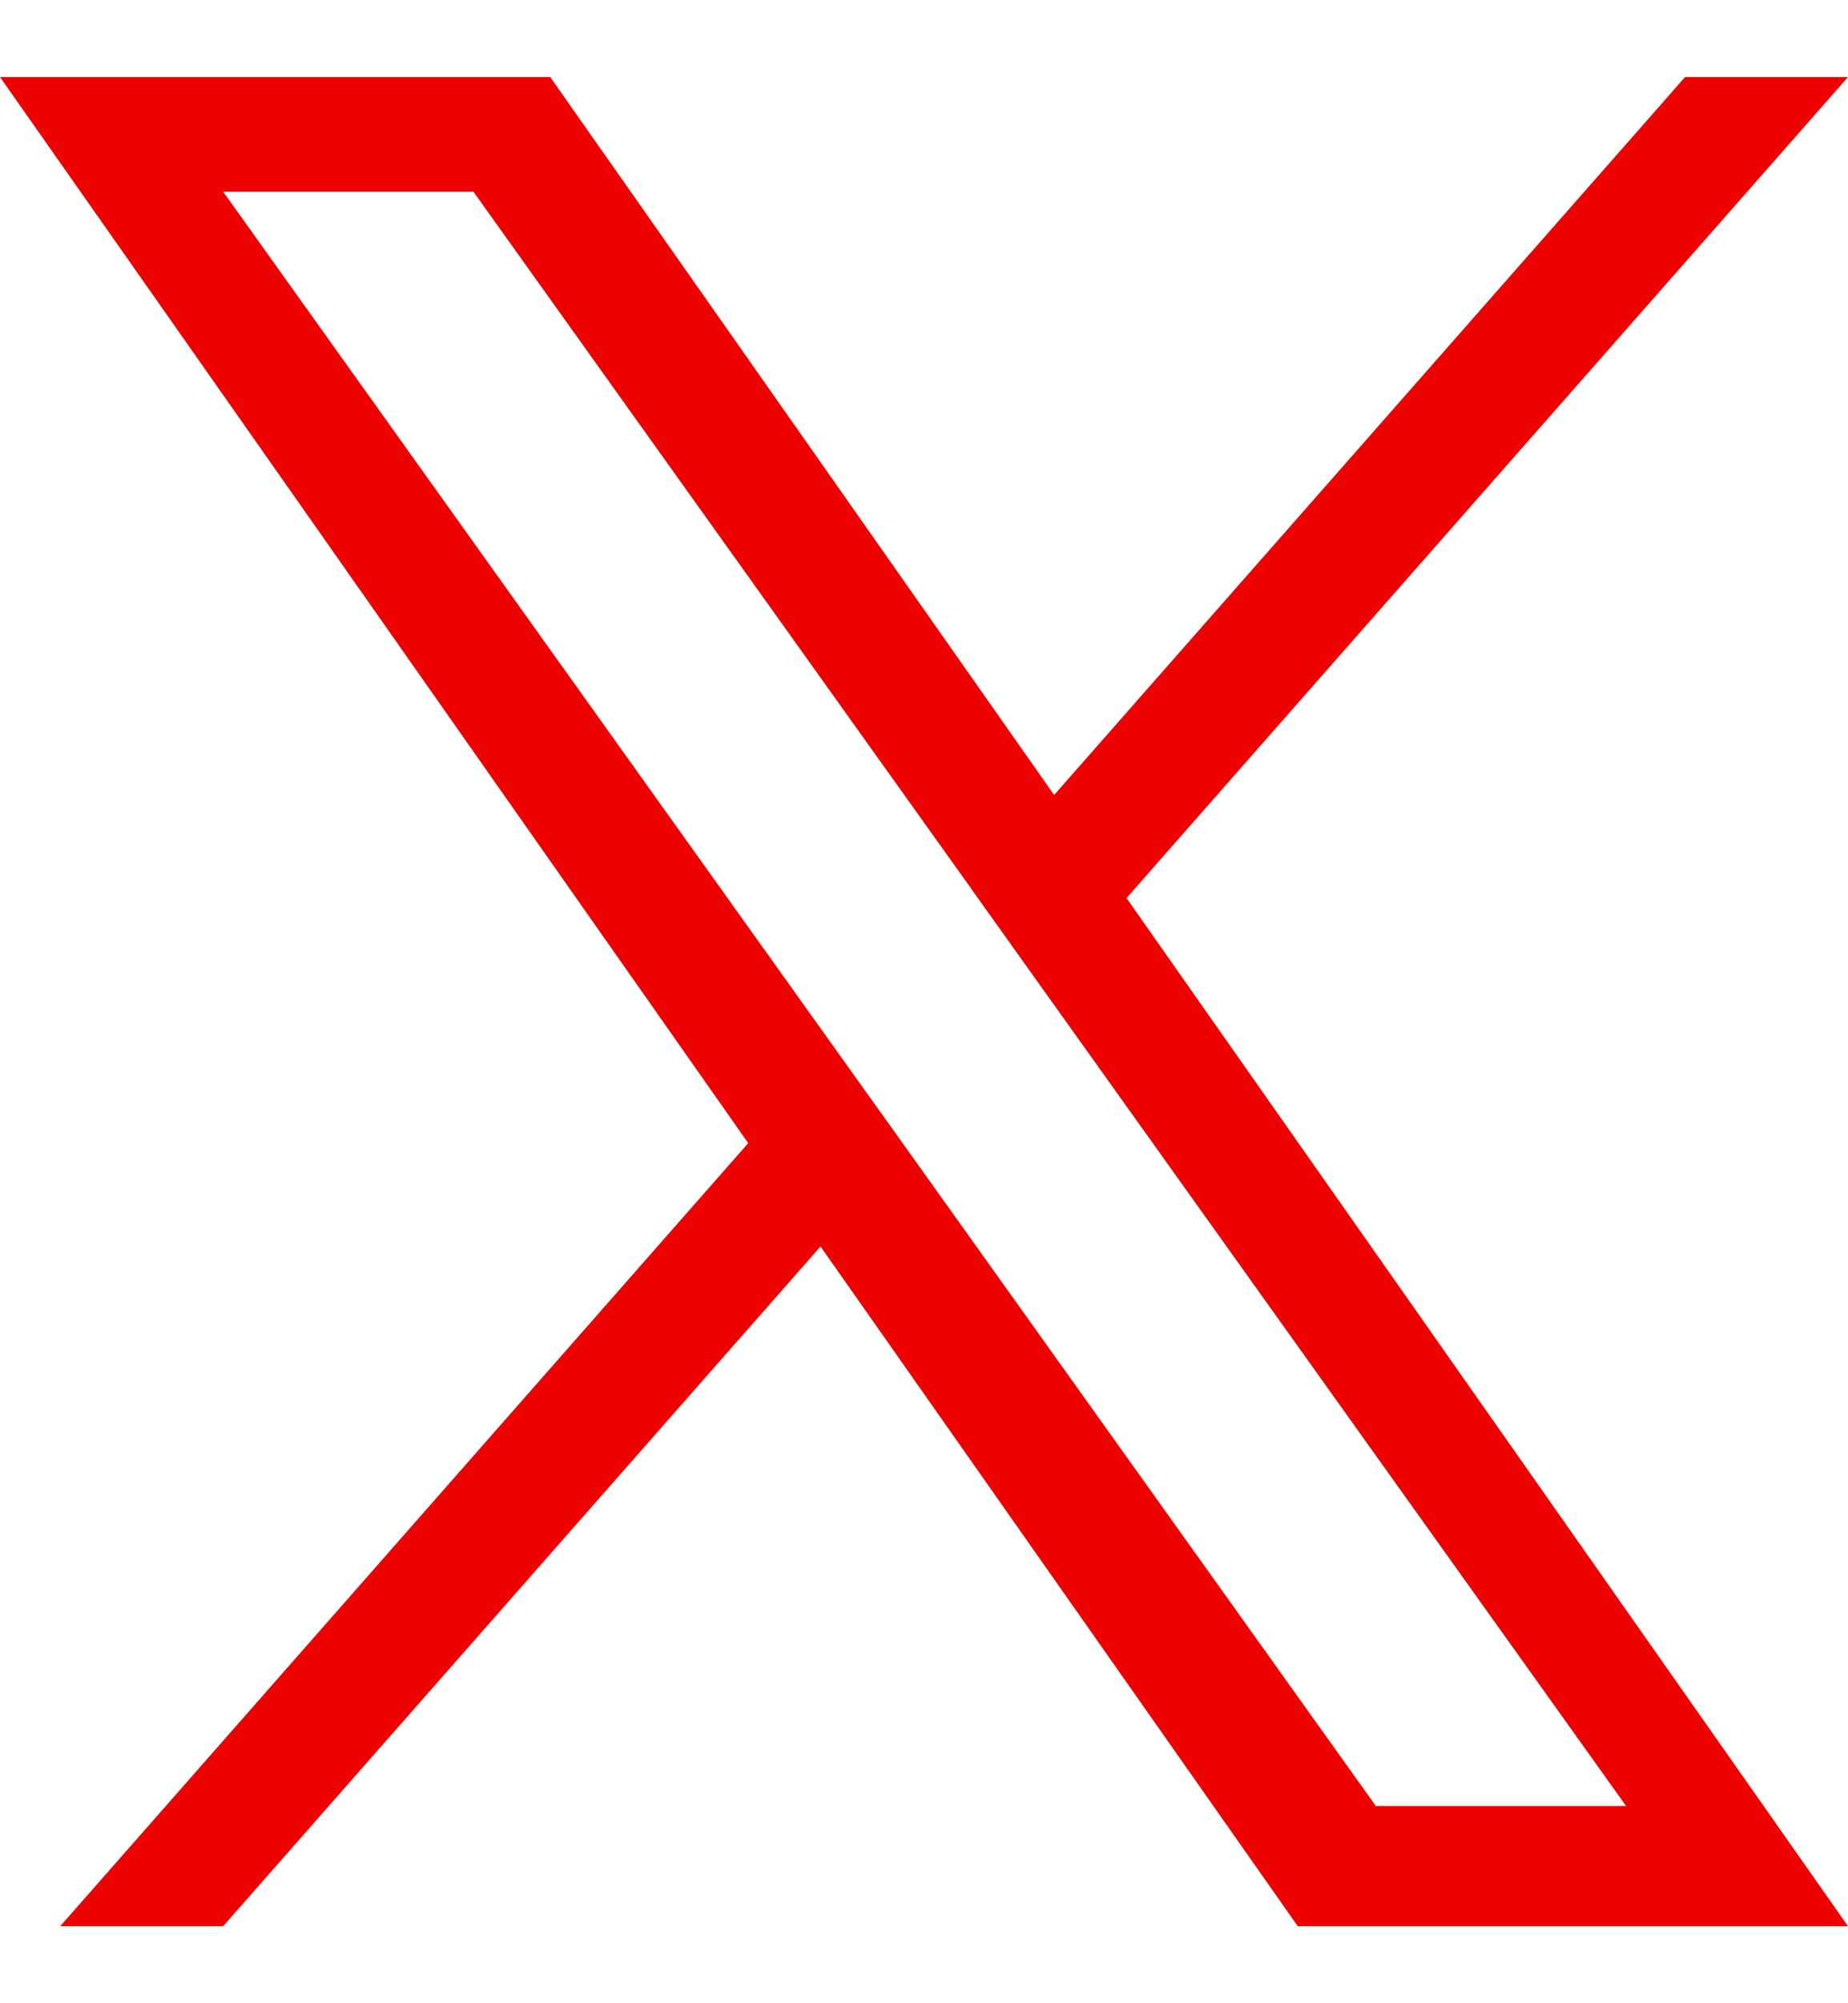 <svg width="12" height="13" viewBox="0 0 12 13" fill="none" xmlns="http://www.w3.org/2000/svg">
<path d="M4.858 7.419L0.391 12.5H1.449L5.328 8.089L8.427 12.5H12L7.315 5.828L12 0.5H10.942L6.845 5.159L3.573 0.5H-1.74024e-07L4.859 7.419H4.858ZM6.308 5.77L6.783 6.435L10.559 11.72H8.934L5.886 7.453L5.411 6.789L1.449 1.244H3.074L6.308 5.769V5.77Z" fill="#ED0101"/>
</svg>
